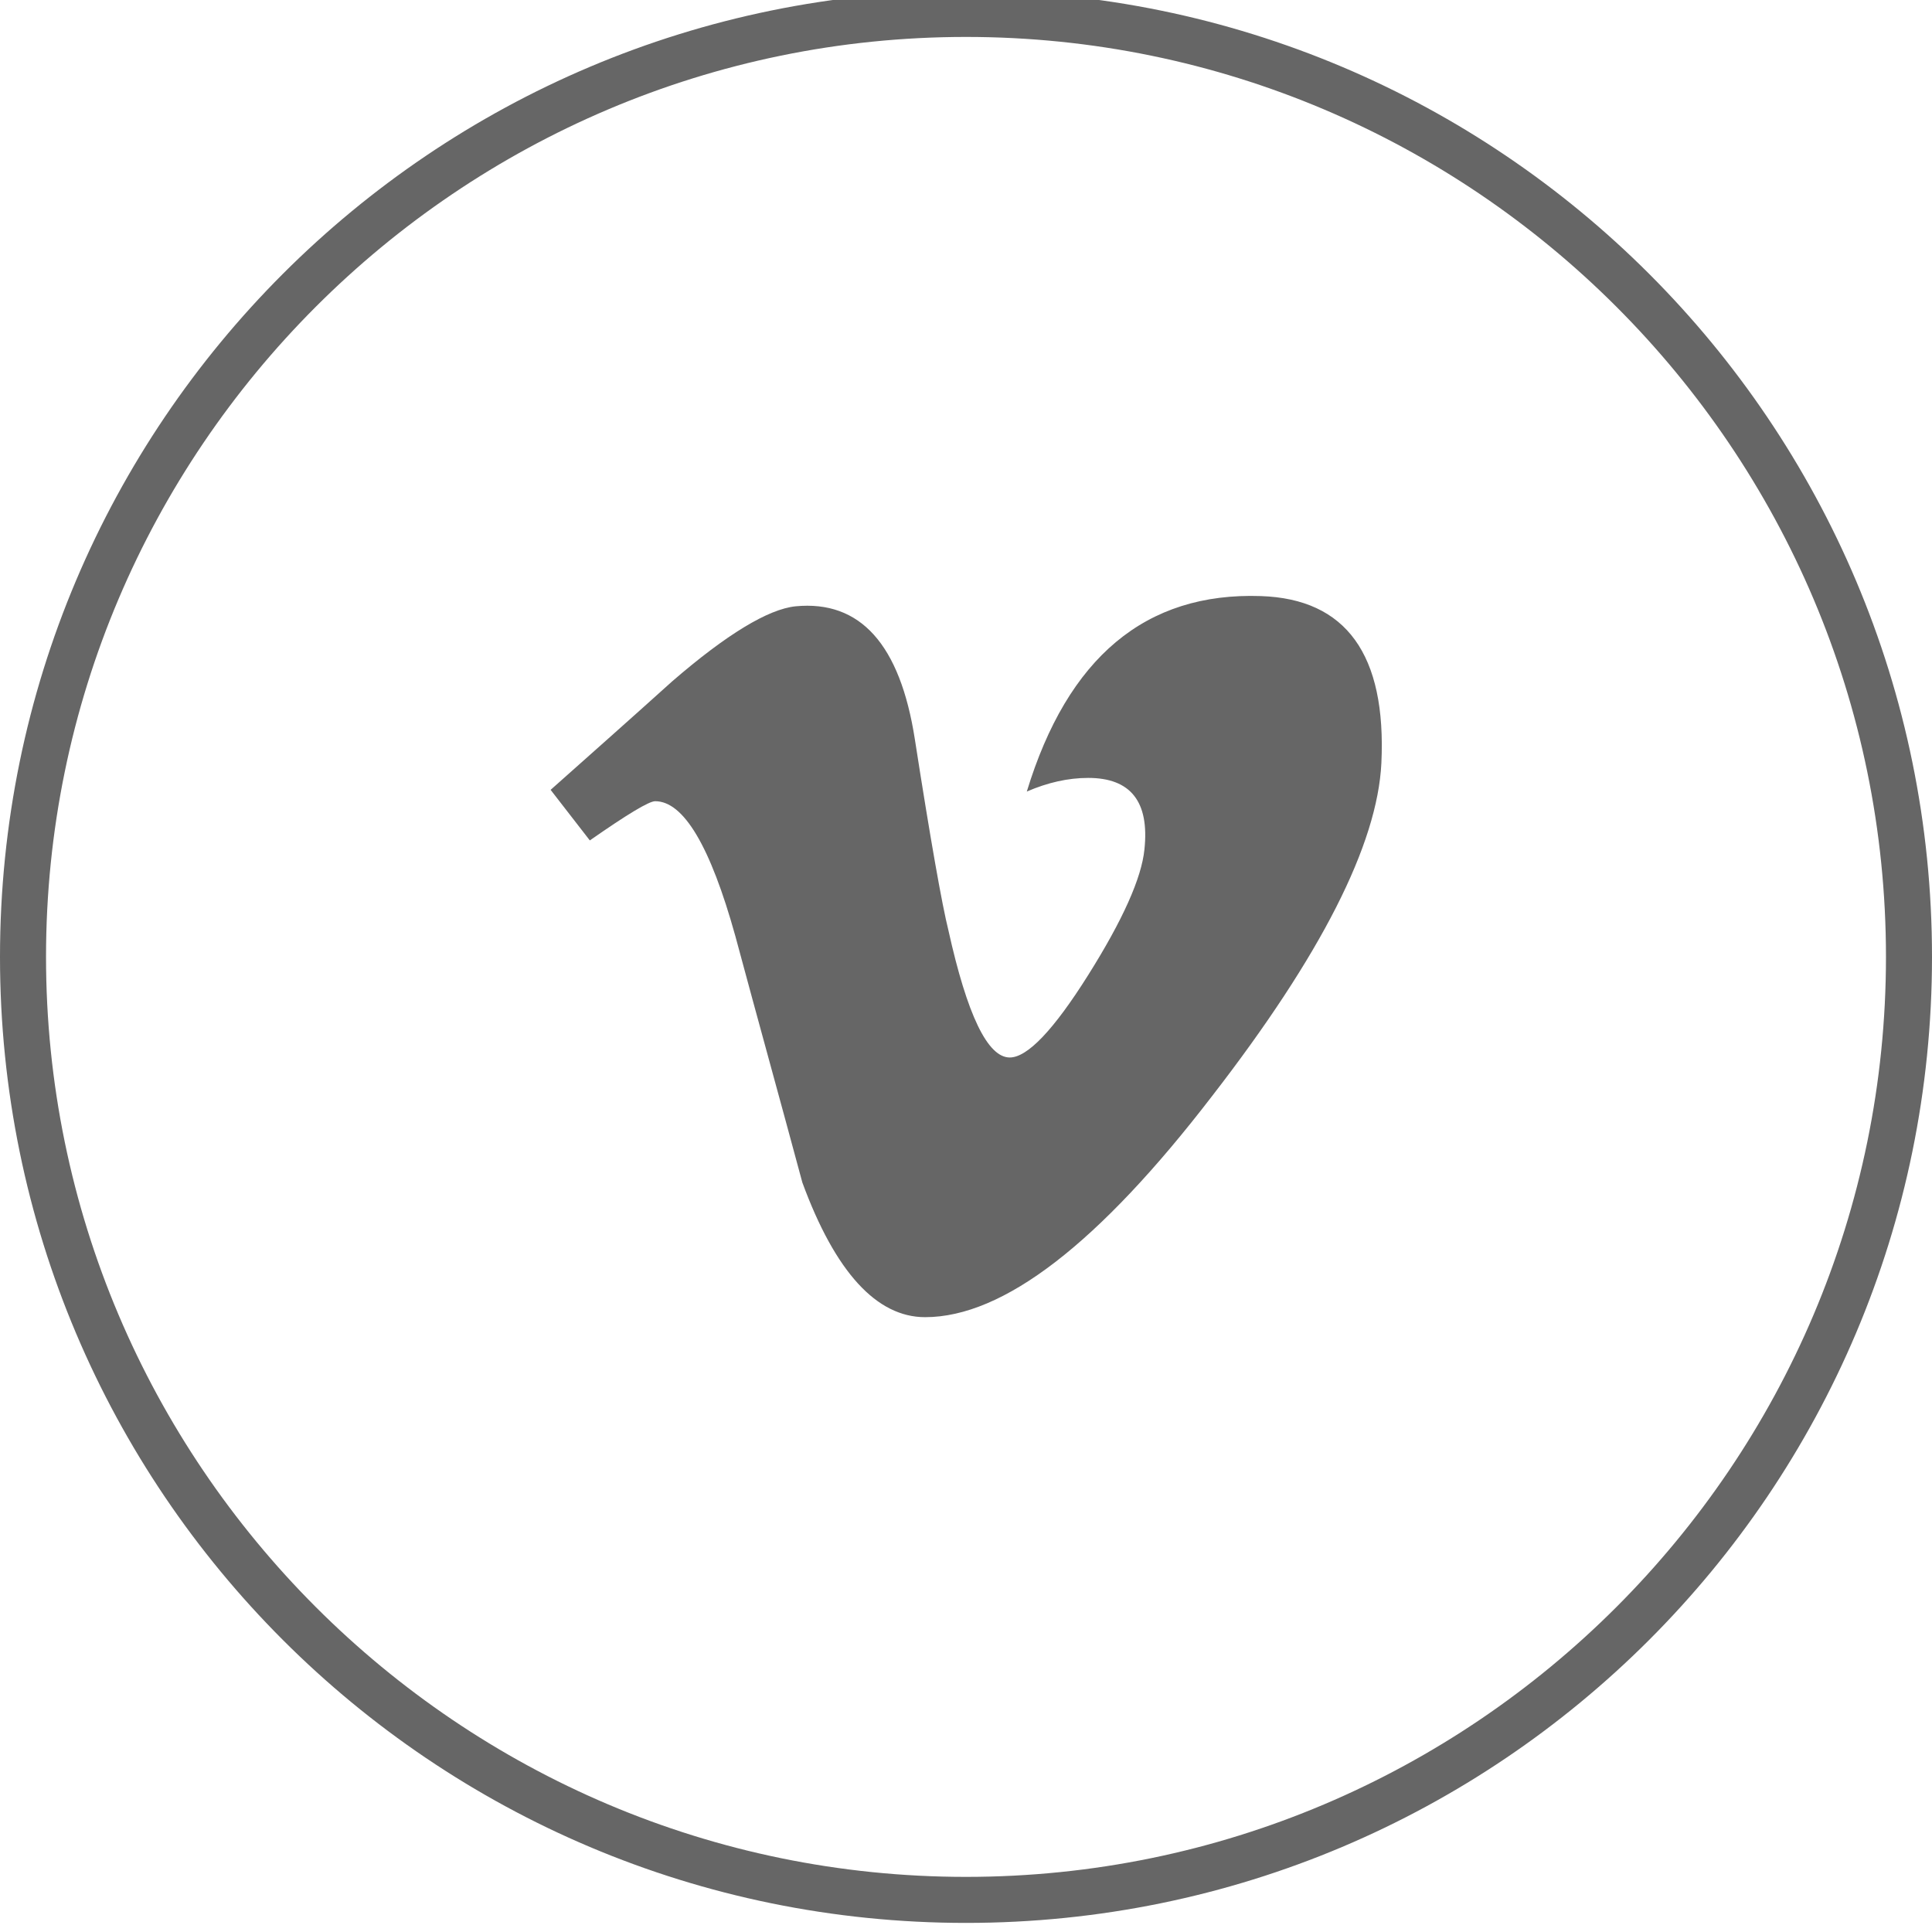 <?xml version="1.0" encoding="utf-8"?>
<!-- Generator: Adobe Illustrator 27.2.0, SVG Export Plug-In . SVG Version: 6.00 Build 0)  -->
<svg version="1.1" id="Capa_1" xmlns="http://www.w3.org/2000/svg" xmlns:xlink="http://www.w3.org/1999/xlink" x="0px" y="0px"
	 viewBox="0 0 34 34" style="enable-background:new 0 0 34 34;" xml:space="preserve">
<style type="text/css">
	.st0{fill:#666;}
</style>
<g>
	<path class="st0" d="M24.31,13.43c-0.07,1.43-1.06,3.38-2.98,5.86c-1.99,2.59-3.67,3.89-5.05,3.89c-0.85,0-1.58-0.79-2.16-2.37
		c-0.39-1.45-0.79-2.89-1.18-4.34c-0.44-1.58-0.91-2.37-1.41-2.37c-0.11,0-0.49,0.23-1.15,0.69l-0.69-0.89
		c0.72-0.64,1.43-1.27,2.14-1.91c0.96-0.83,1.69-1.27,2.17-1.32c1.14-0.11,1.84,0.67,2.1,2.34c0.28,1.8,0.48,2.92,0.59,3.36
		c0.33,1.49,0.69,2.24,1.08,2.24c0.31,0,0.77-0.48,1.38-1.45c0.61-0.97,0.94-1.71,0.99-2.21c0.09-0.84-0.24-1.26-0.99-1.26
		c-0.35,0-0.71,0.08-1.08,0.24c0.72-2.36,2.09-3.51,4.12-3.44C23.69,10.54,24.4,11.52,24.31,13.43z"/>
	<path class="st0" d="M17,0.65c8.93,0,16.19,7.26,16.19,16.19S25.93,33.03,17,33.03S0.81,25.76,0.81,16.84S8.07,0.65,17,0.65
		 M17-0.16c-9.39,0-17,7.61-17,17c0,9.39,7.61,17,17,17s17-7.61,17-17C34,7.45,26.39-0.16,17-0.16L17-0.16z"/>
</g>
</svg>
